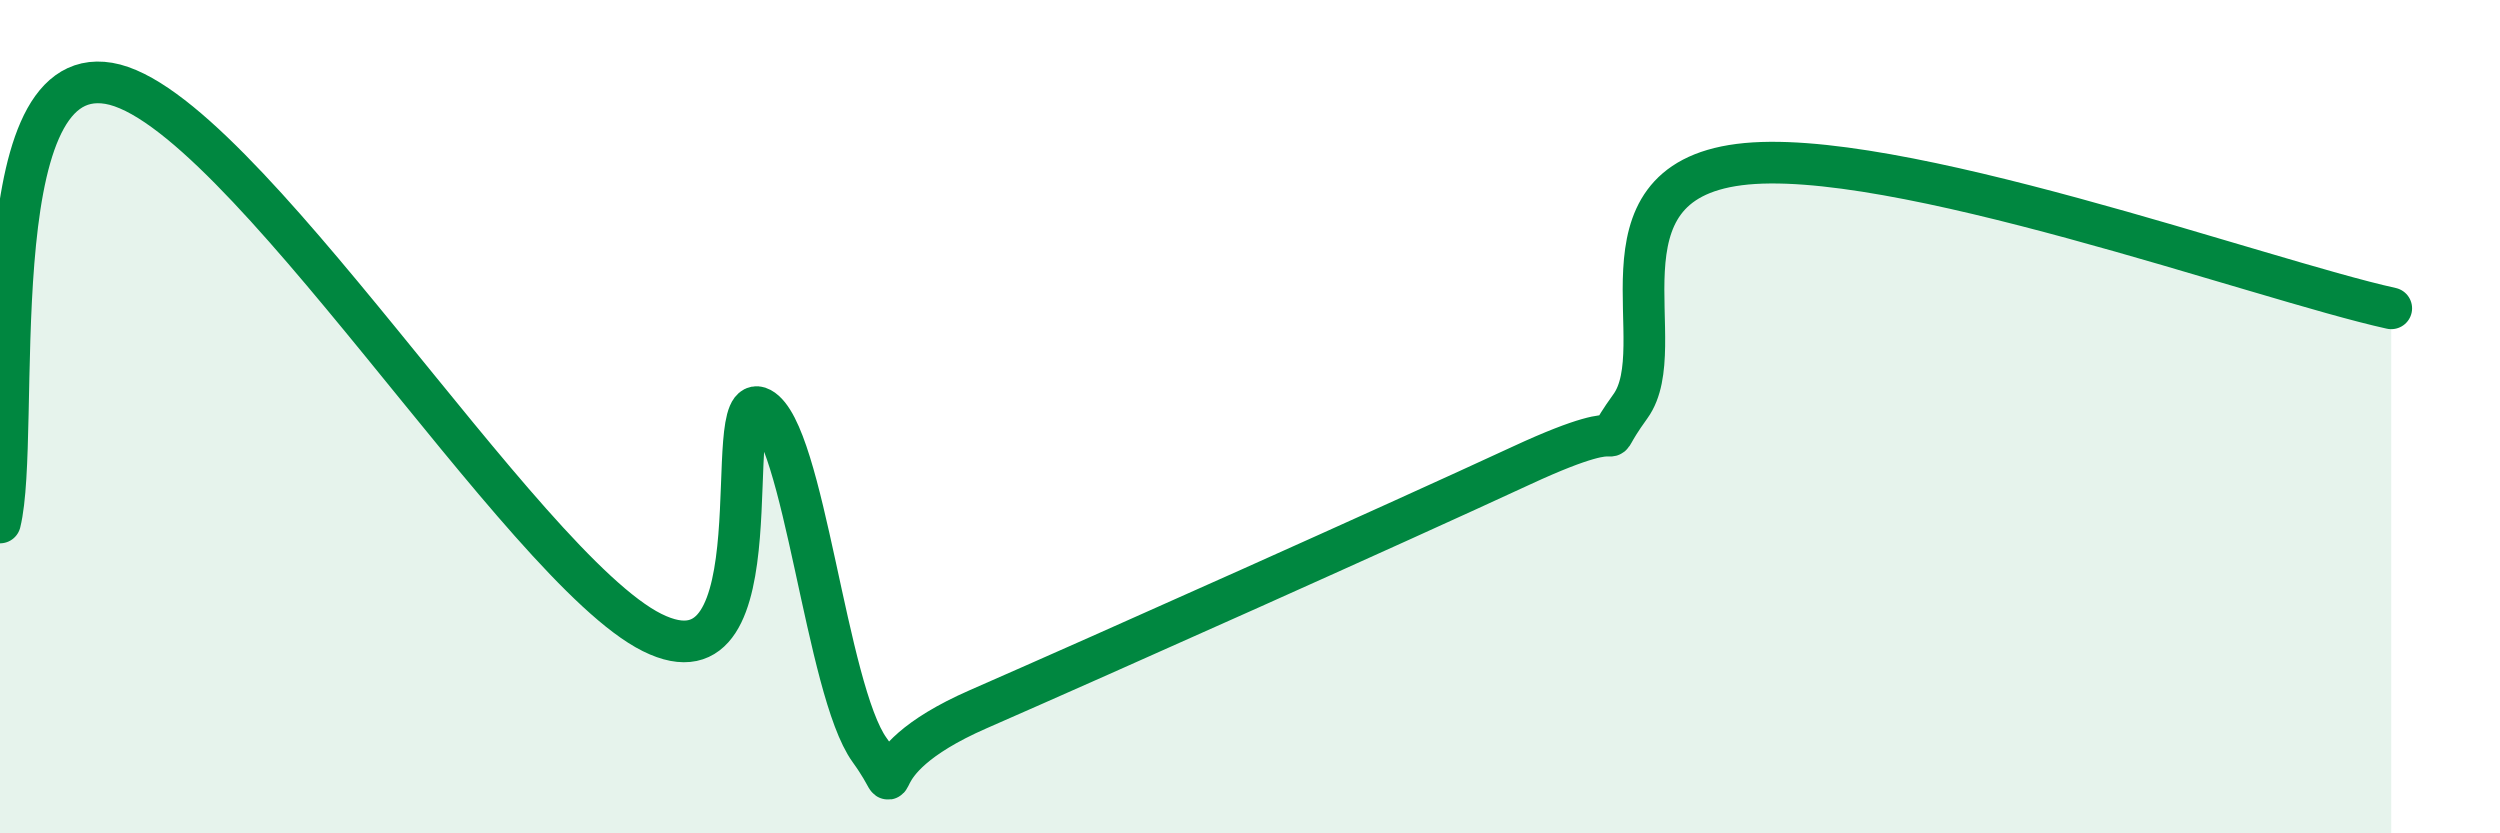 
    <svg width="60" height="20" viewBox="0 0 60 20" xmlns="http://www.w3.org/2000/svg">
      <path
        d="M 0,12.54 C 0.52,10.43 -0.52,1.47 2.61,2 C 5.74,2.53 12.52,13.62 15.65,15.18 C 18.78,16.74 17.22,9.24 18.26,9.8 C 19.3,10.36 19.83,16.56 20.87,18 C 21.91,19.44 20.35,18.39 23.48,17.02 C 26.61,15.65 33.39,12.62 36.52,11.17 C 39.65,9.72 38.09,11.19 39.13,9.75 C 40.17,8.31 38.09,4.42 41.74,3.95 C 45.39,3.48 54.26,6.71 57.39,7.4L57.39 20L0 20Z"
        fill="#008740"
        opacity="0.1"
        stroke-linecap="round"
        stroke-linejoin="round"
      />
      <path
        d="M 0,12.54 C 0.52,10.43 -0.52,1.47 2.61,2 C 5.74,2.53 12.52,13.62 15.65,15.18 C 18.78,16.74 17.22,9.24 18.26,9.8 C 19.3,10.36 19.83,16.56 20.87,18 C 21.91,19.44 20.35,18.39 23.48,17.02 C 26.61,15.65 33.39,12.62 36.52,11.17 C 39.65,9.72 38.09,11.19 39.13,9.75 C 40.17,8.31 38.09,4.42 41.74,3.95 C 45.39,3.48 54.26,6.71 57.39,7.4"
        stroke="#008740"
        stroke-width="1"
        fill="none"
        stroke-linecap="round"
        stroke-linejoin="round"
      />
    </svg>
  